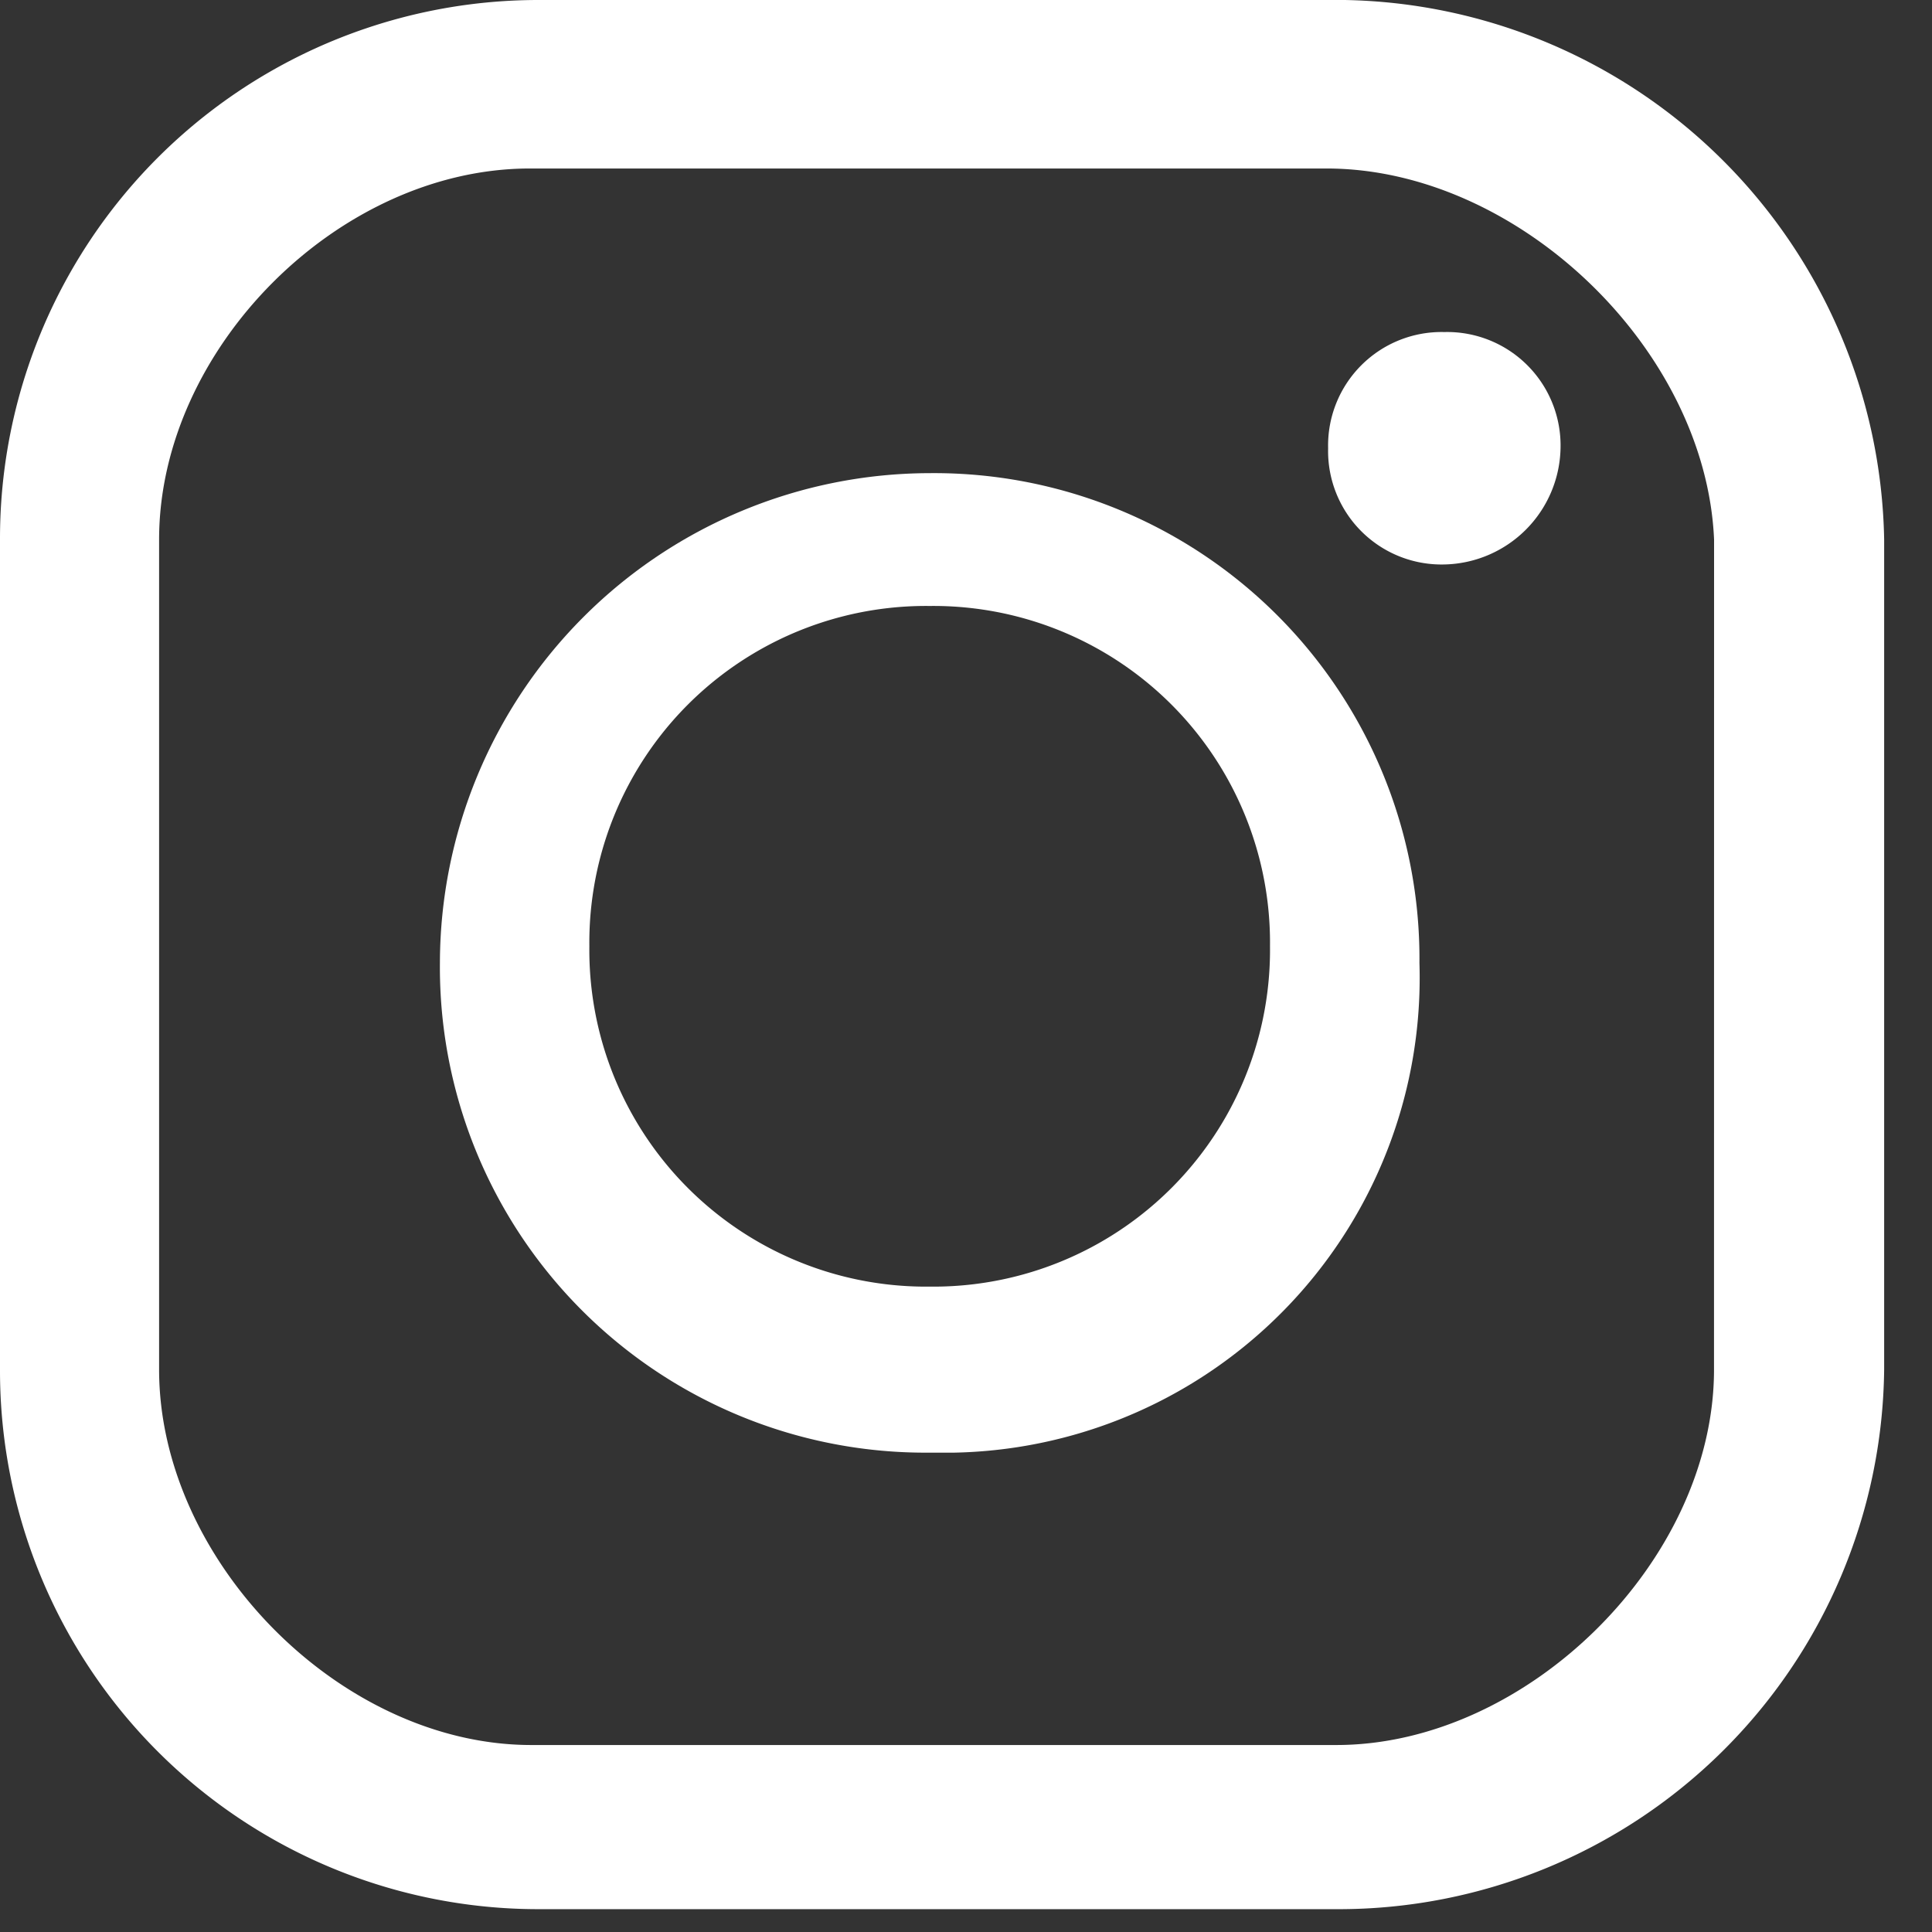 <svg xmlns="http://www.w3.org/2000/svg" xmlns:xlink="http://www.w3.org/1999/xlink" width="60" height="60" viewBox="0 0 60 60">
<rect x="0" y="0" width="60" height="60" fill="#333333" stroke="none"/>
<path id="" data-name="" d="M-768.991-513.2a15.237,15.237,0,0,0-15.21,15.21,15.074,15.074,0,0,0,15.21,15.209h.774a14.747,14.747,0,0,0,14.436-15.209A15.075,15.075,0,0,0-768.991-513.2Zm0,25.263a10.454,10.454,0,0,1-10.569-10.569,10.454,10.454,0,0,1,10.569-10.569,10.454,10.454,0,0,1,10.569,10.569A10.454,10.454,0,0,1-768.991-487.937Z" transform="translate(797.863 527.894)" fill="#fff"/>
<path id="" data-name="" d="M-769.891-514.9a3.524,3.524,0,0,0-3.609,3.609,3.524,3.524,0,0,0,3.609,3.609,3.686,3.686,0,0,0,3.609-3.609A3.524,3.524,0,0,0-769.891-514.9Z" transform="translate(814.746 525.212)" fill="#fff"/>
<path id="" data-name="" d="M-747.739-518.9h-25.005A16.723,16.723,0,0,0-789.5-502.144v25.779a16.722,16.722,0,0,0,16.756,16.756H-748a16.944,16.944,0,0,0,17.014-16.756h0v-25.779A17.06,17.06,0,0,0-747.739-518.9Zm11.469,42.535c0,5.929-5.8,11.658-11.728,11.658H-773c-5.929,0-11.559-5.729-11.559-11.658v-25.779c0-5.929,5.583-11.523,11.513-11.523H-748.3c5.929,0,11.774,5.594,12.032,11.523Z" transform="translate(789.5 518.9)" fill="#fff"/>
</svg>
